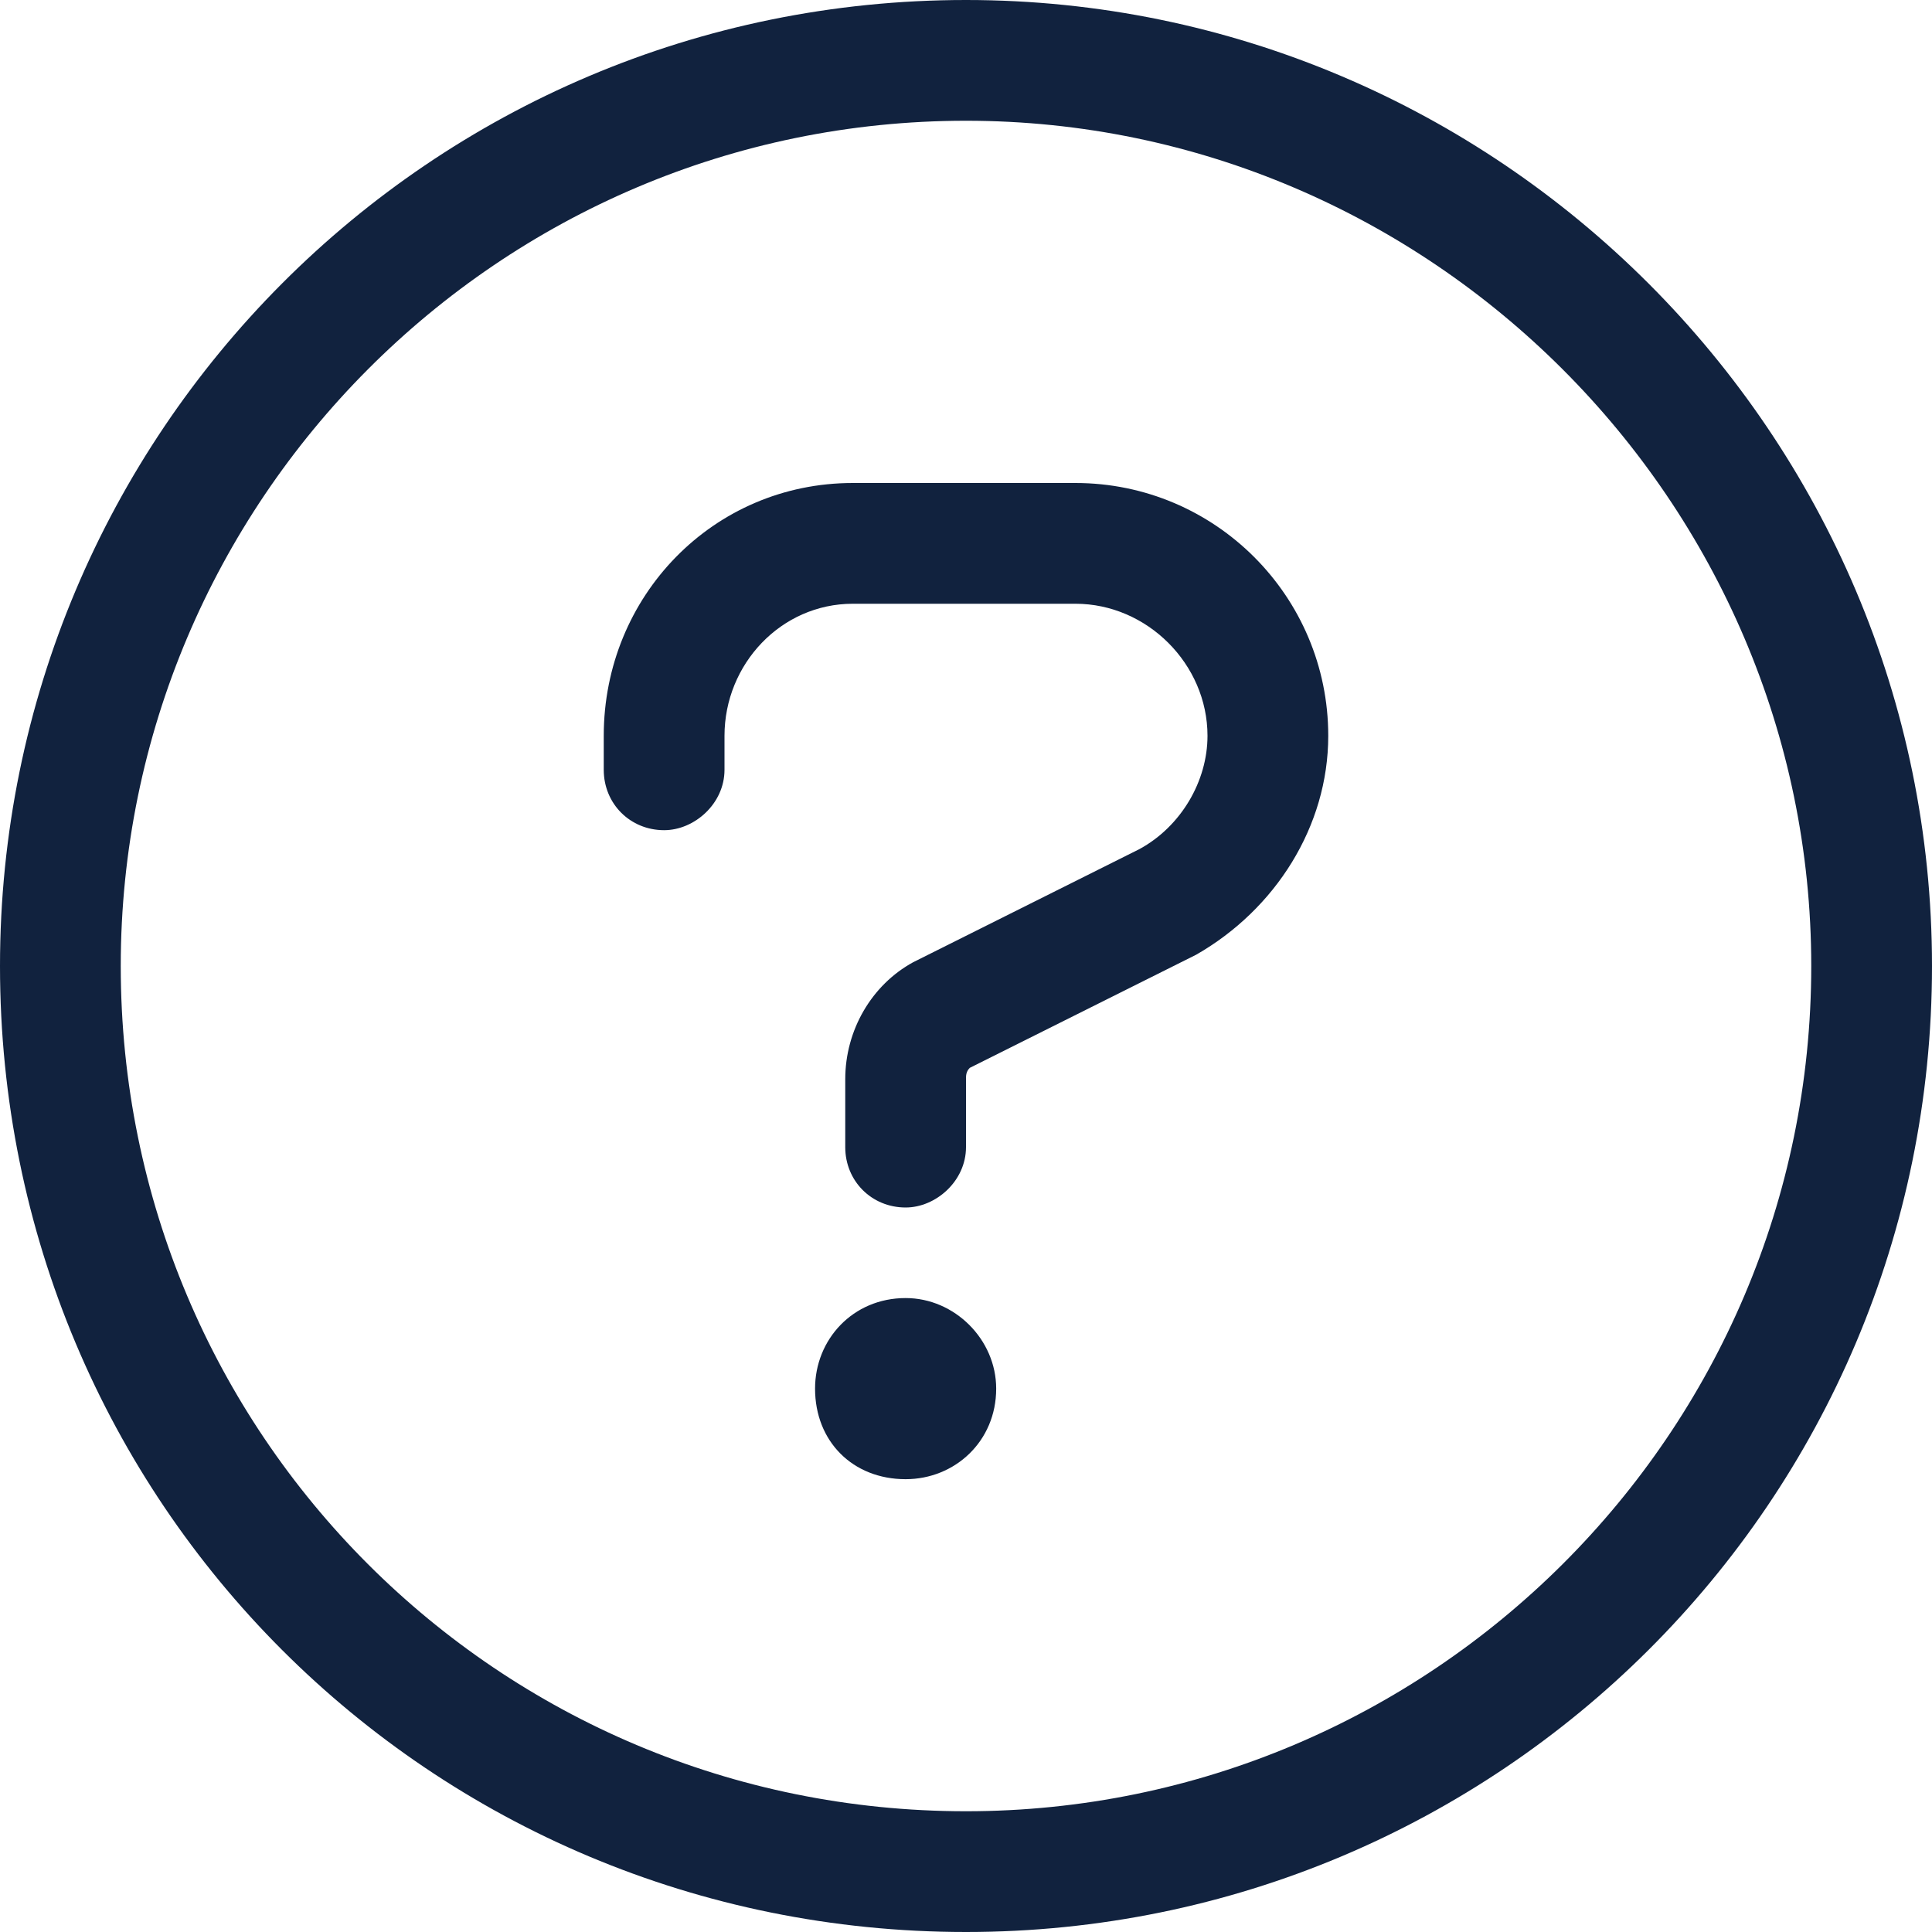 <svg width="40" height="40" viewBox="0 0 40 40" fill="none" xmlns="http://www.w3.org/2000/svg">
<path d="M20 0C31.016 0 40 8.984 40 20C40 31.094 31.016 40 20 40C8.906 40 0 31.094 0 20C0 8.984 8.906 0 20 0ZM20 37.5C29.609 37.5 37.5 29.688 37.5 20C37.5 10.391 29.609 2.5 20 2.5C10.312 2.5 2.5 10.391 2.5 20C2.5 29.688 10.312 37.5 20 37.5ZM18.75 26.875C19.766 26.875 20.625 27.734 20.625 28.75C20.625 29.844 19.766 30.625 18.75 30.625C17.656 30.625 16.875 29.844 16.875 28.75C16.875 27.734 17.656 26.875 18.75 26.875ZM22.266 10C25.156 10 27.5 12.344 27.5 15.234C27.5 17.109 26.406 18.828 24.766 19.766L20.078 22.109C20 22.188 20 22.266 20 22.344V23.75C20 24.453 19.375 25 18.75 25C18.047 25 17.5 24.453 17.5 23.75V22.344C17.5 21.328 18.047 20.391 18.906 19.922L23.594 17.578C24.453 17.109 25 16.172 25 15.234C25 13.75 23.75 12.5 22.266 12.5H17.656C16.172 12.5 15 13.75 15 15.234V15.938C15 16.641 14.375 17.188 13.75 17.188C13.047 17.188 12.5 16.641 12.5 15.938V15.234C12.5 12.344 14.766 10 17.656 10H22.266Z" fill="#11223E"/>
</svg>
